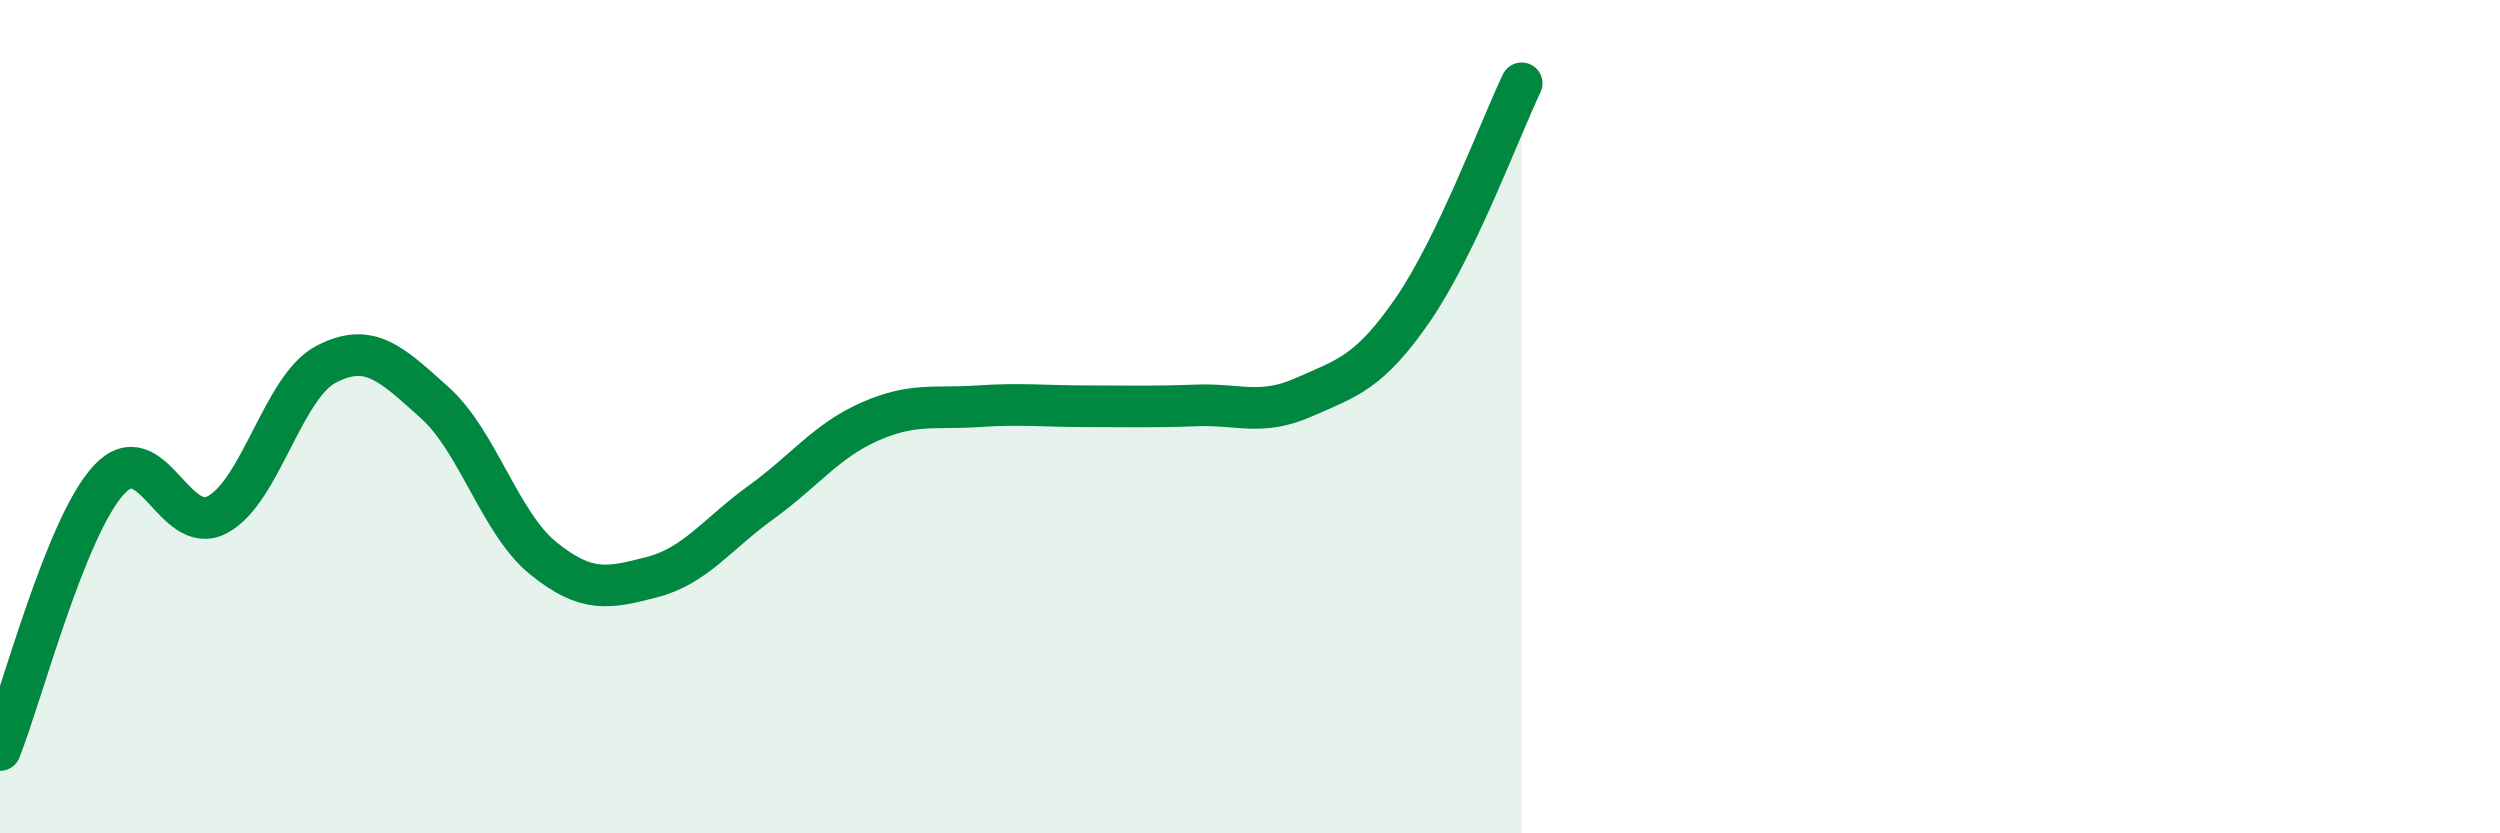 
    <svg width="60" height="20" viewBox="0 0 60 20" xmlns="http://www.w3.org/2000/svg">
      <path
        d="M 0,18 C 0.52,16.7 1.57,12.65 2.61,11.52 C 3.65,10.39 4.18,12.91 5.22,12.35 C 6.26,11.79 6.79,9.28 7.83,8.74 C 8.87,8.2 9.39,8.73 10.43,9.66 C 11.47,10.59 12,12.56 13.04,13.4 C 14.08,14.24 14.61,14.12 15.65,13.85 C 16.69,13.58 17.22,12.81 18.26,12.06 C 19.3,11.31 19.83,10.58 20.87,10.12 C 21.91,9.66 22.44,9.82 23.48,9.75 C 24.52,9.68 25.05,9.75 26.09,9.75 C 27.13,9.75 27.66,9.77 28.7,9.73 C 29.74,9.69 30.26,9.99 31.3,9.53 C 32.34,9.07 32.87,8.94 33.91,7.43 C 34.95,5.92 36,3.09 36.52,2L36.52 20L0 20Z"
        fill="#008740"
        opacity="0.1"
        stroke-linecap="round"
        stroke-linejoin="round"
      />
      <path
        d="M 0,18 C 0.52,16.7 1.57,12.65 2.61,11.52 C 3.65,10.39 4.18,12.91 5.22,12.35 C 6.26,11.79 6.79,9.28 7.83,8.74 C 8.87,8.2 9.39,8.73 10.43,9.66 C 11.47,10.59 12,12.56 13.04,13.4 C 14.08,14.24 14.61,14.12 15.65,13.85 C 16.69,13.58 17.22,12.81 18.26,12.06 C 19.3,11.31 19.83,10.58 20.87,10.12 C 21.91,9.66 22.44,9.82 23.48,9.75 C 24.52,9.68 25.05,9.75 26.09,9.75 C 27.13,9.75 27.66,9.77 28.7,9.73 C 29.74,9.69 30.26,9.99 31.3,9.53 C 32.34,9.07 32.87,8.94 33.91,7.43 C 34.95,5.92 36,3.09 36.52,2"
        stroke="#008740"
        stroke-width="1"
        fill="none"
        stroke-linecap="round"
        stroke-linejoin="round"
      />
    </svg>
  